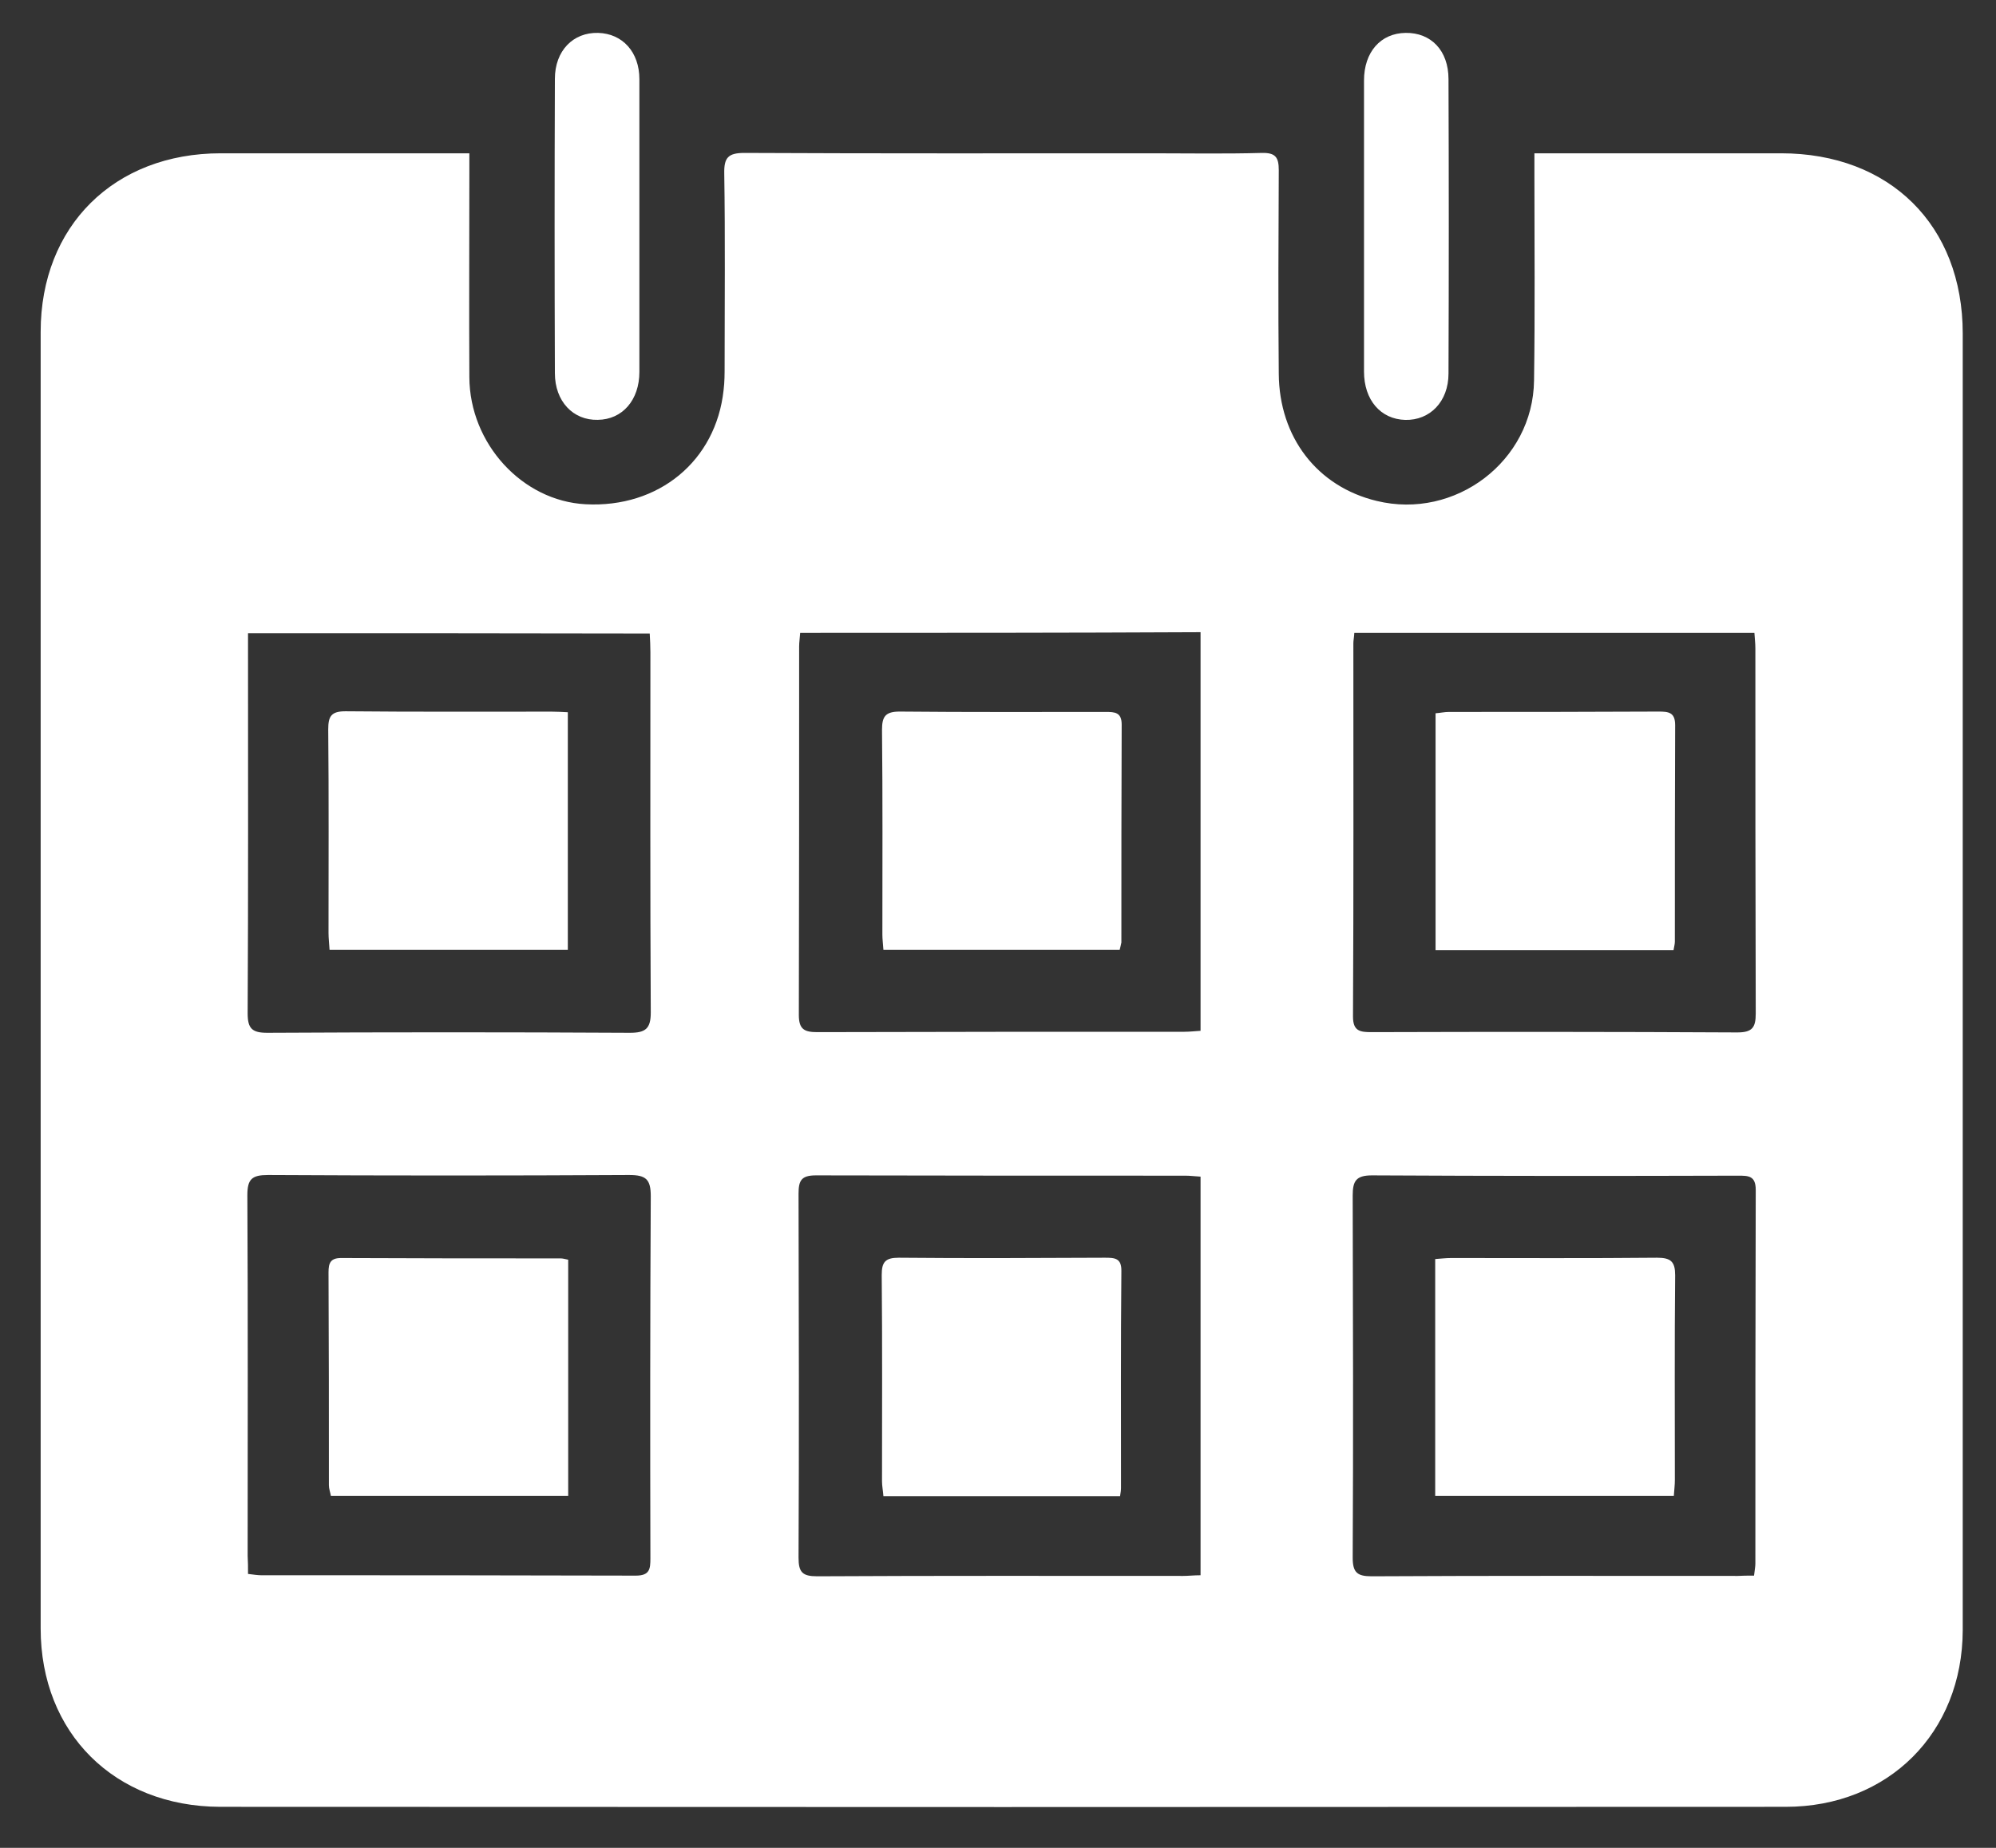 <svg width="27" height="25" viewBox="0 0 27 25" fill="none" xmlns="http://www.w3.org/2000/svg">
<rect x="0" y="0" width="27" height="25" fill="#333333" stroke="none"/>
<g clip-path="url(#clip0_446_2066)">
<path d="M6.349 2.074C6.349 2.19 6.349 2.27 6.349 2.351C6.349 3.268 6.344 4.186 6.349 5.103C6.353 6.003 7.065 6.777 7.92 6.822C8.911 6.875 9.685 6.235 9.788 5.278C9.802 5.166 9.802 5.054 9.802 4.942C9.802 4.078 9.811 3.21 9.797 2.347C9.793 2.136 9.847 2.069 10.068 2.069C11.905 2.078 13.746 2.074 15.583 2.074C16.078 2.074 16.573 2.083 17.069 2.069C17.253 2.065 17.298 2.127 17.298 2.302C17.294 3.219 17.289 4.137 17.298 5.054C17.303 5.918 17.82 6.584 18.622 6.777C19.684 7.036 20.738 6.24 20.751 5.148C20.765 4.222 20.756 3.3 20.756 2.373C20.756 2.284 20.756 2.194 20.756 2.074C20.859 2.074 20.945 2.074 21.03 2.074C22.052 2.074 23.07 2.074 24.092 2.074C25.564 2.074 26.55 3.049 26.55 4.512C26.55 9.726 26.55 14.94 26.55 20.153C26.55 20.788 26.55 21.419 26.55 22.055C26.546 23.442 25.546 24.445 24.155 24.445C17.096 24.449 10.036 24.449 2.977 24.445C1.55 24.44 0.55 23.447 0.55 22.032C0.55 16.184 0.55 10.339 0.55 4.49C0.55 3.058 1.545 2.074 2.986 2.074C4.021 2.074 5.057 2.074 6.092 2.074C6.164 2.074 6.241 2.074 6.349 2.074ZM16.24 15.919C16.164 15.915 16.101 15.906 16.033 15.906C14.367 15.906 12.701 15.906 11.036 15.902C10.838 15.902 10.802 15.973 10.802 16.152C10.806 17.795 10.81 19.433 10.802 21.075C10.802 21.272 10.855 21.326 11.054 21.326C12.706 21.317 14.354 21.321 16.006 21.321C16.078 21.321 16.15 21.312 16.24 21.312C16.24 19.504 16.24 17.718 16.24 15.919ZM10.824 8.562C10.819 8.634 10.81 8.692 10.81 8.746C10.81 10.406 10.81 12.071 10.806 13.731C10.806 13.924 10.878 13.964 11.054 13.964C12.71 13.959 14.367 13.959 16.024 13.959C16.096 13.959 16.168 13.95 16.24 13.946C16.24 12.134 16.24 10.348 16.24 8.553C14.43 8.562 12.634 8.562 10.824 8.562ZM3.355 8.567C3.355 8.656 3.355 8.724 3.355 8.791C3.355 10.429 3.359 12.071 3.35 13.709C3.35 13.915 3.409 13.973 3.616 13.973C5.25 13.964 6.885 13.964 8.519 13.973C8.73 13.973 8.803 13.919 8.803 13.7C8.794 12.075 8.798 10.451 8.798 8.826C8.798 8.746 8.794 8.665 8.789 8.571C6.975 8.567 5.178 8.567 3.355 8.567ZM3.355 21.294C3.431 21.303 3.485 21.312 3.535 21.312C5.223 21.312 6.912 21.312 8.6 21.317C8.789 21.317 8.798 21.227 8.798 21.084C8.794 19.45 8.794 17.817 8.803 16.184C8.803 15.955 8.739 15.897 8.51 15.897C6.88 15.906 5.255 15.906 3.625 15.897C3.409 15.897 3.346 15.951 3.346 16.17C3.355 17.795 3.35 19.419 3.35 21.048C3.355 21.128 3.355 21.209 3.355 21.294ZM23.727 21.317C23.736 21.24 23.745 21.196 23.745 21.155C23.745 19.468 23.745 17.786 23.75 16.099C23.75 15.906 23.651 15.906 23.511 15.906C21.859 15.911 20.211 15.911 18.559 15.902C18.343 15.902 18.298 15.978 18.298 16.175C18.302 17.808 18.307 19.441 18.298 21.075C18.298 21.276 18.361 21.326 18.554 21.326C20.206 21.317 21.854 21.321 23.507 21.321C23.574 21.317 23.637 21.317 23.727 21.317ZM18.32 8.562C18.316 8.63 18.307 8.665 18.307 8.701C18.307 10.384 18.311 12.071 18.302 13.754C18.302 13.95 18.397 13.964 18.55 13.964C20.198 13.959 21.85 13.959 23.498 13.968C23.7 13.968 23.75 13.906 23.75 13.713C23.745 12.066 23.745 10.42 23.745 8.773C23.745 8.701 23.736 8.63 23.732 8.562C21.913 8.562 20.125 8.562 18.32 8.562Z" fill="white"/>
<path d="M18.451 3.058C18.451 2.4 18.451 1.747 18.451 1.089C18.451 0.704 18.676 0.449 19.014 0.445C19.356 0.44 19.594 0.682 19.594 1.071C19.599 2.4 19.599 3.725 19.594 5.054C19.594 5.434 19.342 5.689 19.009 5.681C18.676 5.672 18.451 5.412 18.451 5.027C18.451 4.369 18.451 3.716 18.451 3.058Z" fill="white"/>
<path d="M8.649 3.063C8.649 3.72 8.649 4.374 8.649 5.032C8.649 5.412 8.42 5.676 8.087 5.68C7.753 5.689 7.506 5.43 7.506 5.049C7.501 3.72 7.501 2.396 7.506 1.067C7.506 0.686 7.753 0.436 8.091 0.445C8.42 0.454 8.649 0.704 8.649 1.071C8.649 1.733 8.649 2.4 8.649 3.063Z" fill="white"/>
<path d="M15.151 20.242C14.079 20.242 13.025 20.242 11.95 20.242C11.945 20.171 11.931 20.104 11.931 20.041C11.931 19.11 11.936 18.179 11.927 17.249C11.927 17.074 11.976 17.016 12.157 17.016C13.084 17.025 14.016 17.02 14.944 17.016C15.079 17.016 15.173 17.02 15.169 17.199C15.16 18.175 15.164 19.151 15.164 20.126C15.164 20.162 15.16 20.189 15.151 20.242Z" fill="white"/>
<path d="M15.146 12.85C14.079 12.85 13.021 12.85 11.95 12.85C11.945 12.773 11.936 12.706 11.936 12.644C11.936 11.722 11.941 10.795 11.931 9.874C11.931 9.695 11.976 9.627 12.17 9.627C13.098 9.636 14.03 9.632 14.957 9.632C15.079 9.632 15.173 9.636 15.173 9.802C15.169 10.787 15.169 11.767 15.169 12.751C15.164 12.782 15.155 12.809 15.146 12.85Z" fill="white"/>
<path d="M7.681 12.85C6.601 12.85 5.538 12.85 4.458 12.85C4.453 12.765 4.444 12.693 4.444 12.621C4.444 11.704 4.449 10.787 4.44 9.869C4.44 9.69 4.48 9.623 4.674 9.623C5.601 9.632 6.533 9.628 7.465 9.628C7.533 9.628 7.596 9.632 7.681 9.636C7.681 10.715 7.681 11.776 7.681 12.85Z" fill="white"/>
<path d="M7.686 17.043C7.686 18.117 7.686 19.173 7.686 20.238C6.61 20.238 5.552 20.238 4.476 20.238C4.467 20.189 4.449 20.139 4.449 20.095C4.449 19.133 4.449 18.175 4.444 17.213C4.444 17.087 4.471 17.02 4.615 17.02C5.606 17.025 6.592 17.025 7.582 17.025C7.614 17.025 7.641 17.034 7.686 17.043Z" fill="white"/>
<path d="M22.642 20.238C21.553 20.238 20.49 20.238 19.414 20.238C19.414 19.168 19.414 18.117 19.414 17.034C19.486 17.029 19.558 17.02 19.63 17.02C20.558 17.02 21.49 17.025 22.417 17.016C22.602 17.016 22.66 17.07 22.66 17.253C22.651 18.175 22.656 19.101 22.656 20.023C22.656 20.095 22.647 20.157 22.642 20.238Z" fill="white"/>
<path d="M22.638 12.854C21.557 12.854 20.495 12.854 19.419 12.854C19.419 11.784 19.419 10.724 19.419 9.65C19.486 9.645 19.54 9.632 19.599 9.632C20.544 9.632 21.49 9.632 22.435 9.627C22.57 9.627 22.66 9.636 22.66 9.811C22.656 10.787 22.656 11.762 22.656 12.738C22.656 12.773 22.647 12.8 22.638 12.854Z" fill="white"/>
</g>
<defs>
<clipPath id="clip0_446_2066">
<rect width="26" height="24" fill="white" transform="translate(0.55 0.445)"/>
</clipPath>
</defs>
</svg>
